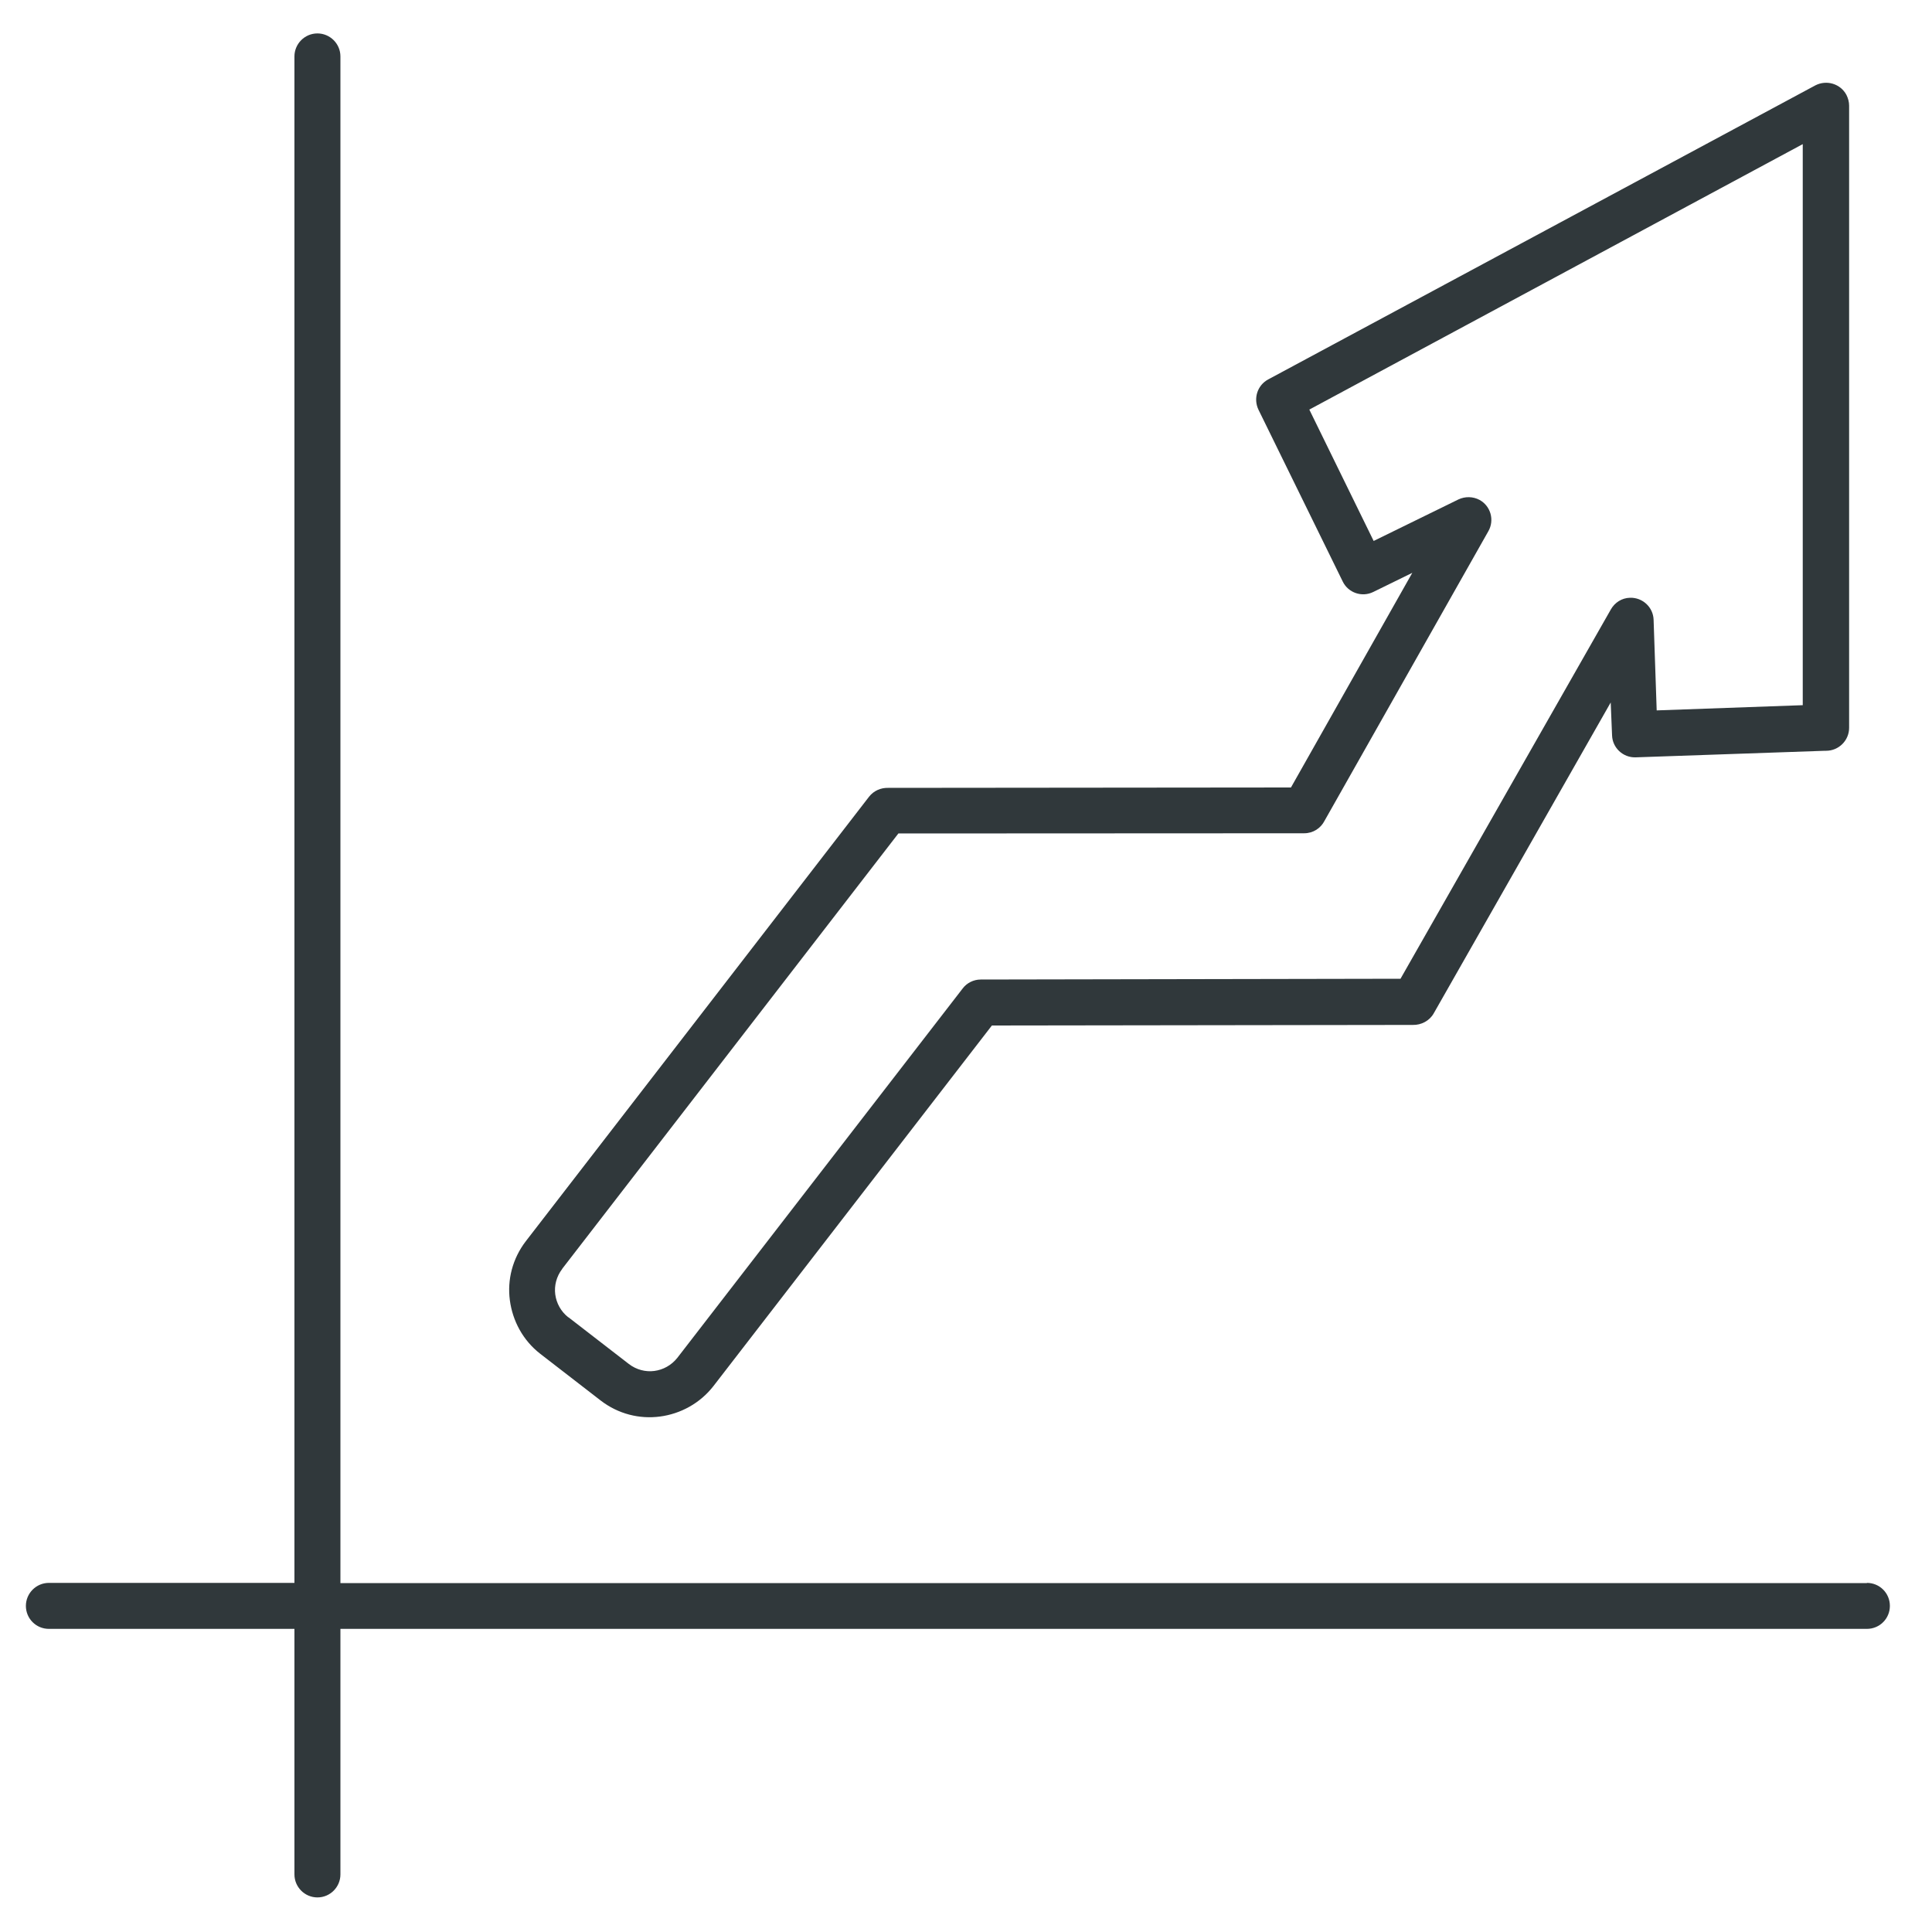 <?xml version="1.0" encoding="UTF-8"?> <!-- Generator: Adobe Illustrator 25.4.6, SVG Export Plug-In . SVG Version: 6.00 Build 0) --> <svg xmlns="http://www.w3.org/2000/svg" xmlns:xlink="http://www.w3.org/1999/xlink" id="Слой_1" x="0px" y="0px" viewBox="0 0 100 100" style="enable-background:new 0 0 100 100;" xml:space="preserve"> <style type="text/css"> .st0{fill-rule:evenodd;clip-rule:evenodd;fill:#30383B;} </style> <path class="st0" d="M96.63,81.93c0.66,0,1.19,0.53,1.19,1.19c0,0.66-0.53,1.19-1.19,1.19H17.62v12.71c0,0.65-0.53,1.19-1.19,1.19 c-0.66,0-1.19-0.54-1.19-1.19V84.31H2.53c-0.66,0-1.19-0.53-1.19-1.19c0-0.65,0.53-1.19,1.19-1.19h12.71V2.92 c0-0.65,0.53-1.19,1.19-1.19c0.65,0,1.19,0.53,1.19,1.19v79.02H96.63L96.63,81.93z M27.22,64.24L27.22,64.24 c-0.7,0.91-0.97,2.01-0.83,3.06c0.14,1.06,0.67,2.07,1.57,2.77l0,0l3.13,2.42c0.91,0.7,2.01,0.97,3.07,0.83 c1.06-0.14,2.07-0.68,2.77-1.58l14.41-18.66l21.79-0.03c0.43,0.01,0.86-0.21,1.08-0.6l9.16-16.09l0.07,1.7 c0.02,0.65,0.57,1.16,1.22,1.14l9.8-0.34h0.06c0.65,0,1.19-0.53,1.19-1.19V5.47l0,0c0-0.19-0.05-0.38-0.14-0.56 c-0.31-0.58-1.03-0.79-1.61-0.49L65.64,19.64h0c-0.56,0.3-0.78,0.99-0.5,1.57l4.36,8.89c0.28,0.58,0.99,0.83,1.58,0.54l2.02-0.99 l-6.28,11.11l-20.85,0.02c-0.37-0.01-0.74,0.14-0.99,0.46L27.22,64.24L27.22,64.24z M46.5,43.14L29.11,65.66l-0.01,0.02 c-0.3,0.39-0.42,0.87-0.36,1.32c0.06,0.45,0.29,0.88,0.67,1.18l0.01,0l3.13,2.42c0.39,0.3,0.87,0.42,1.32,0.36 c0.45-0.06,0.88-0.29,1.19-0.68l14.77-19.12l0,0c0.21-0.28,0.56-0.46,0.93-0.46l21.73-0.04l10.89-19.12c0.2-0.35,0.56-0.59,0.99-0.6 c0.65-0.02,1.2,0.49,1.22,1.14l0.16,4.69l7.56-0.27V7.46L67.77,21.2l3.33,6.8l4.39-2.15l0,0c0.34-0.16,0.75-0.16,1.1,0.03 c0.57,0.32,0.77,1.04,0.45,1.61l-8.48,14.99c-0.2,0.39-0.59,0.65-1.06,0.65L46.5,43.14z"></path> </svg> 